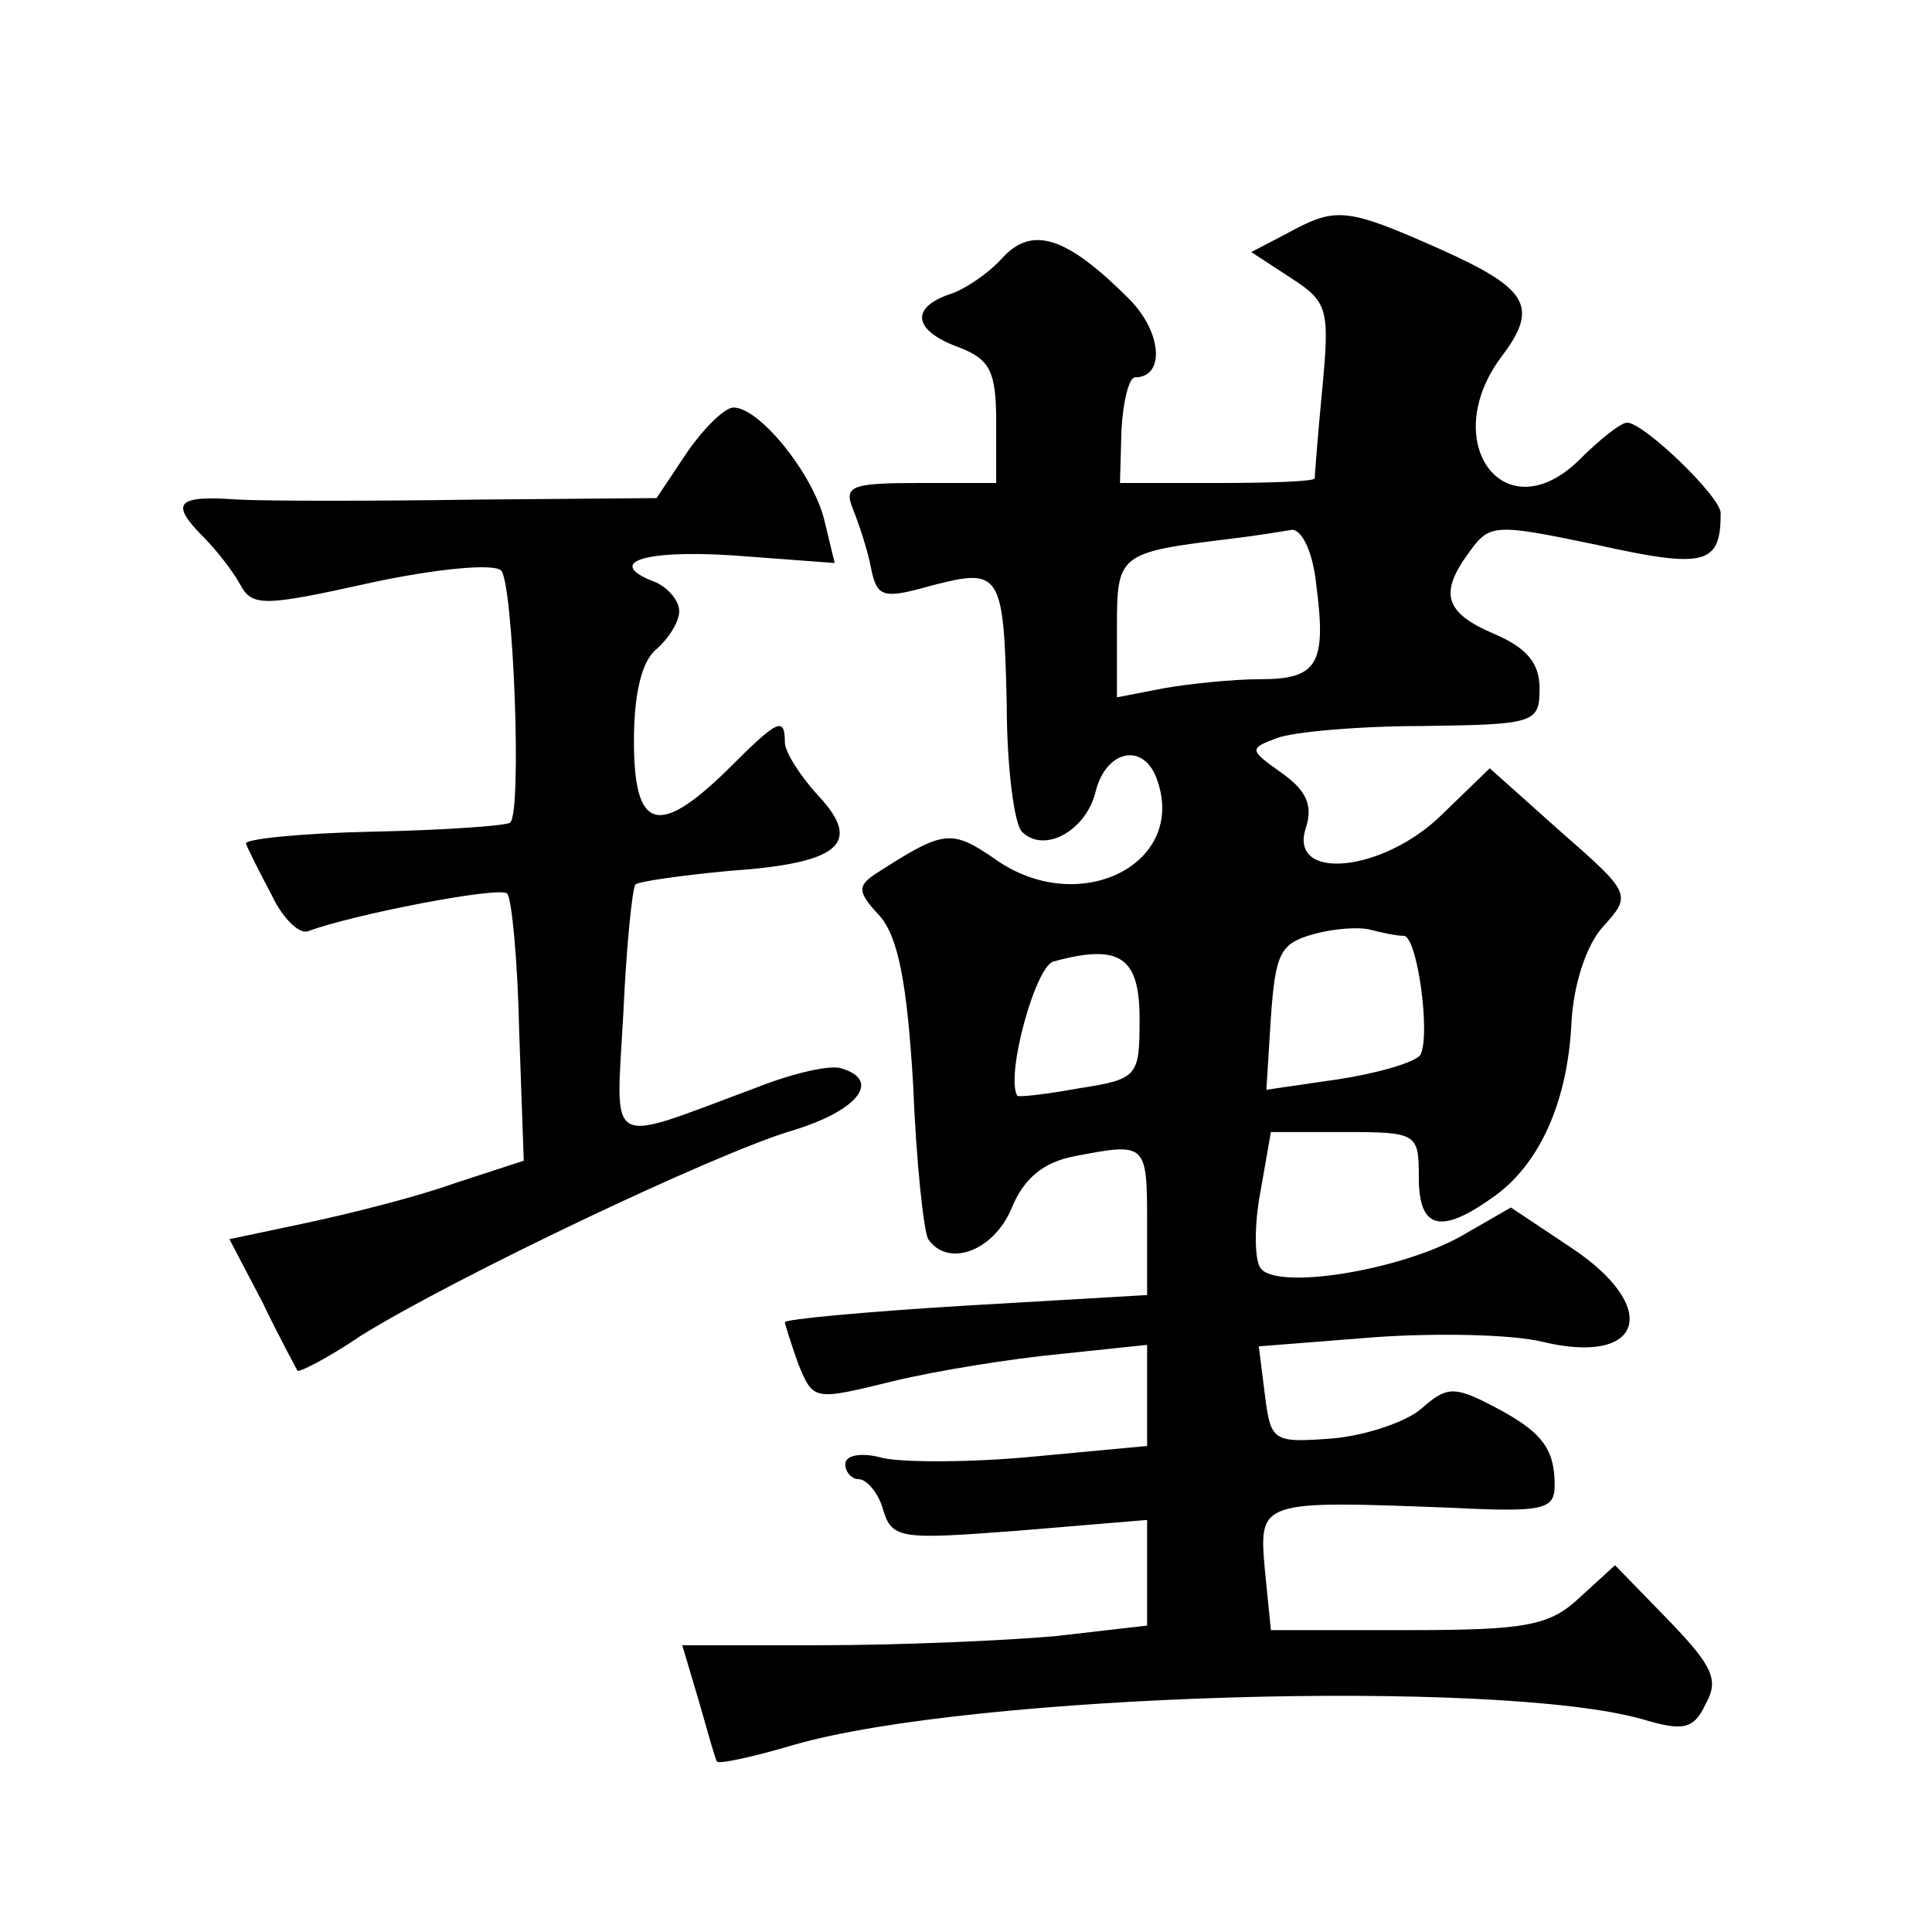<?xml version="1.0" standalone="no"?>
<!DOCTYPE svg PUBLIC "-//W3C//DTD SVG 20010904//EN"
 "http://www.w3.org/TR/2001/REC-SVG-20010904/DTD/svg10.dtd">
<svg version="1.0" xmlns="http://www.w3.org/2000/svg"
 width="128pt" height="128pt" viewBox="0 0 128 128"
 preserveAspectRatio="xMidYMid meet">
<g transform="translate(0,128) scale(0.1,-0.1)"
fill="#0" stroke="none">
<path d="M852 1125 l-23 -12 26 -17 c25 -16 26 -21 21 -74 -3 -31 -5 -58 -5 -59
-1 -2 -30 -3 -65 -3 l-64 0 1 35 c1 19 5 35 9 35 20 0 18 30 -4 52 -41 41 -64 49
-84 27 -9 -10 -25 -21 -35 -24 -26 -9 -24 -24 6 -35 21 -8 25 -16 25 -50 l0 -40
-51 0 c-45 0 -50 -2 -44 -17 4 -10 10 -28 12 -39 4 -20 8 -21 40 -12 46 12 48 9
50 -79 0 -41 5 -79 10 -84 15 -15 43 1 49 27 7 27 31 32 40 9 22 -57 -51 -94 -107
-54 -29 20 -34 19 -79 -10 -12 -8 -12 -12 3 -28 12 -14 18 -44 22 -112 2 -51 7
-97 10 -102 13 -19 43 -8 55 20 8 20 21 31 42 35 47 9 48 9 48 -43 l0 -49 -120
-7 c-66 -4 -120 -9 -120 -11 0 -1 4 -14 9 -28 10 -24 10 -24 63 -11 29 7 79 15
111 18 l57 6 0 -34 0 -33 -75 -7 c-41 -4 -86 -4 -100 -1 -14 4 -25 2 -25 -4 0 -5
4 -10 9 -10 5 0 13 -9 16 -20 6 -20 12 -20 91 -14 l84 7 0 -35 0 -35 -61 -7 c-34
-3 -104 -6 -155 -6 l-92 0 11 -37 c6 -21 11 -39 12 -40 1 -2 24 3 51 11 118 34
467 44 562 17 27 -8 34 -7 42 10 9 16 5 25 -25 56 l-35 36 -23 -21 c-20 -19 -35
-22 -114 -22 l-91 0 -4 40 c-4 46 -4 46 125 41 60 -3 67 -1 67 15 0 25 -9 36 -42
53 -25 13 -30 12 -46 -2 -10 -9 -37 -18 -59 -20 -40 -3 -41 -2 -45 29 l-4 32 76
6 c41 3 92 2 112 -3 67 -16 79 23 18 63 l-39 26 -33 -19 c-41 -23 -123 -36 -133
-21 -4 6 -4 29 0 50 l7 40 49 0 c48 0 49 -1 49 -30 0 -34 14 -38 48 -14 31 21 50
62 53 114 1 27 10 54 21 66 19 21 19 22 -28 63 l-47 42 -32 -31 c-39 -38 -101 -44
-90 -9 5 15 1 25 -16 37 -21 15 -22 16 -3 23 10 4 54 8 97 8 74 1 77 2 77 25 0
17 -9 27 -30 36 -33 14 -37 27 -16 55 13 18 17 18 84 4 72 -16 82 -13 82 21 0 11
-51 60 -62 60 -4 0 -18 -11 -31 -24 -50 -50 -95 11 -52 68 25 33 17 45 -41 71 -63
28 -69 28 -102 10z m20 -232 c7 -53 1 -63 -37 -63 -18 0 -47 -3 -64 -6 l-31 -6
0 46 c0 49 1 50 75 59 17 2 35 5 41 6 7 0 14 -16 16 -36z m58 -233 c9 0 18 -66
11 -79 -4 -5 -28 -12 -54 -16 l-48 -7 3 48 c3 42 6 49 28 55 14 4 31 5 38 3 8 -2
17 -4 22 -4z m-175 -55 c0 -38 -1 -40 -40 -46 -22 -4 -40 -6 -41 -5 -8 13 12 86
24 89 44 12 57 3 57 -38z M455 980 l-20 -30 -120 -1 c-66 -1 -137 -1 -157 0 -41
3 -46 -2 -23 -25 8 -8 19 -22 24 -31 8 -15 15 -15 87 1 42 9 81 13 86 8 8 -8 14
-160 6 -167 -2 -2 -43 -5 -91 -6 -48 -1 -86 -5 -84 -8 1 -3 9 -19 17 -34 7 -15
18 -26 24 -24 29 11 127 30 132 25 3 -3 7 -44 8 -92 l3 -85 -46 -15 c-25 -9 -69
-20 -97 -26 l-52 -11 22 -42 c11 -23 22 -43 23 -45 0 -2 20 8 42 23 61 38 235 121
286 136 43 13 59 33 33 41 -7 3 -33 -3 -58 -13 -100 -37 -92 -42 -87 50 2 45 6
83 8 85 2 2 30 6 62 9 73 5 89 18 59 50 -12 13 -22 29 -22 35 0 18 -5 15 -38 -18
-46 -45 -62 -40 -62 19 0 31 5 53 15 61 8 7 15 18 15 25 0 7 -7 15 -15 19 -35 13
-10 22 51 18 l67 -5 -7 29 c-8 31 -43 74 -60 74 -6 0 -20 -14 -31 -30z"/>
</g>
</svg>
